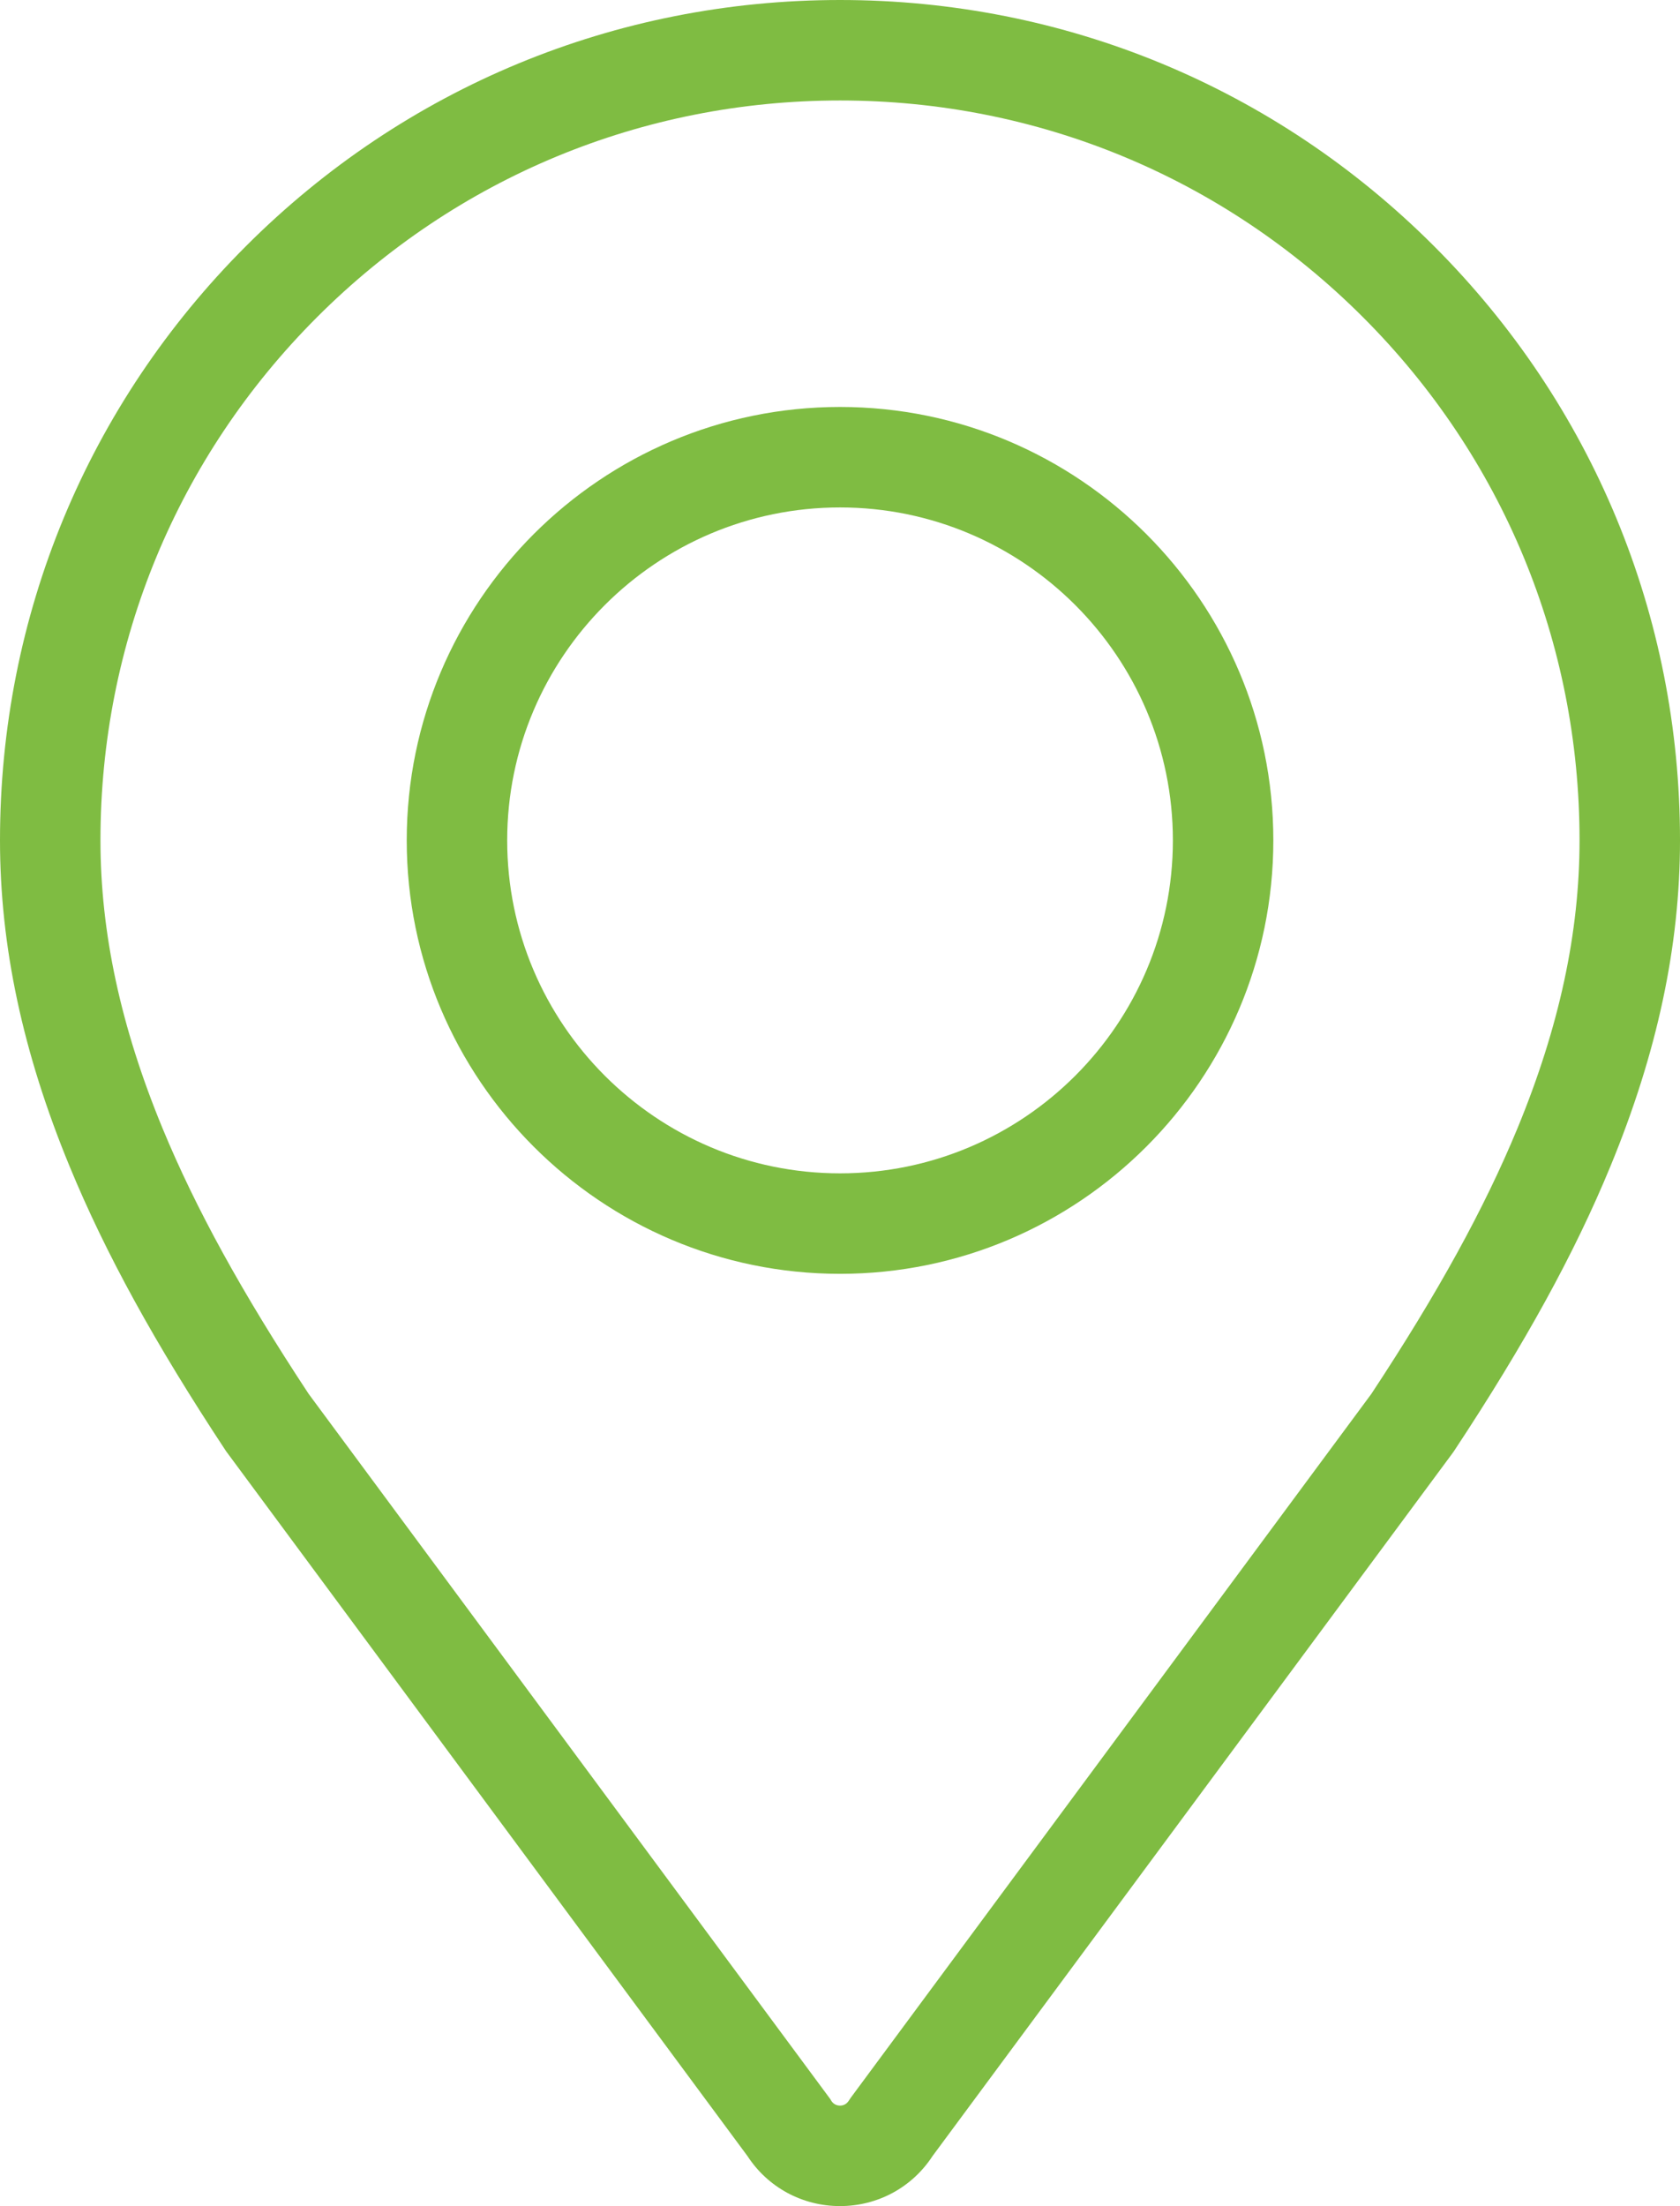 <?xml version="1.0" encoding="UTF-8"?>
<svg id="Layer_2" data-name="Layer 2" xmlns="http://www.w3.org/2000/svg" viewBox="0 0 24.283 31.88">
  <defs>
    <style>
      .cls-1 {
        fill: #7fbc42;
      }
    </style>
  </defs>
  <g id="Layer_1-2" data-name="Layer 1">
    <g>
      <path class="cls-1" d="M12.142,16.956c-2.653,0-4.811-2.159-4.811-4.812,0-2.652,2.158-4.811,4.811-4.811,2.653,0,4.811,2.159,4.811,4.811,0,2.653-2.158,4.812-4.811,4.812m0-11.075c-3.454,0-6.263,2.81-6.263,6.263,0,3.454,2.809,6.264,6.263,6.264,3.454,0,6.263-2.81,6.263-6.264,0-3.453-2.809-6.263-6.263-6.263"/>
      <path class="cls-1" d="M21.935,16.302c-.48,1.162-1.152,2.384-2.114,3.842l-7.523,10.169-.031,.046c-.028,.044-.073,.069-.125,.069-.053,0-.098-.025-.126-.069l-.014-.024-7.54-10.191c-.962-1.458-1.634-2.68-2.114-3.842-.603-1.463-.896-2.824-.896-4.16,0-2.856,1.112-5.54,3.131-7.559,2.019-2.019,4.703-3.131,7.559-3.131,2.855,0,5.539,1.112,7.558,3.131,2.019,2.019,3.131,4.703,3.131,7.559,0,1.336-.293,2.697-.896,4.16m-1.208-12.746C18.434,1.263,15.385,0,12.142,0,8.898,0,5.849,1.263,3.556,3.556,1.263,5.849,0,8.898,0,12.142c0,1.53,.329,3.071,1.006,4.713,.517,1.255,1.234,2.56,2.255,4.106l.011,.016,7.532,10.18c.296,.454,.794,.723,1.338,.723,.543,0,1.041-.269,1.337-.723l7.521-10.164,.022-.032c1.021-1.546,1.738-2.851,2.255-4.106,.677-1.642,1.006-3.183,1.006-4.713,0-3.244-1.263-6.293-3.556-8.586"/>
    </g>
  </g>
</svg>